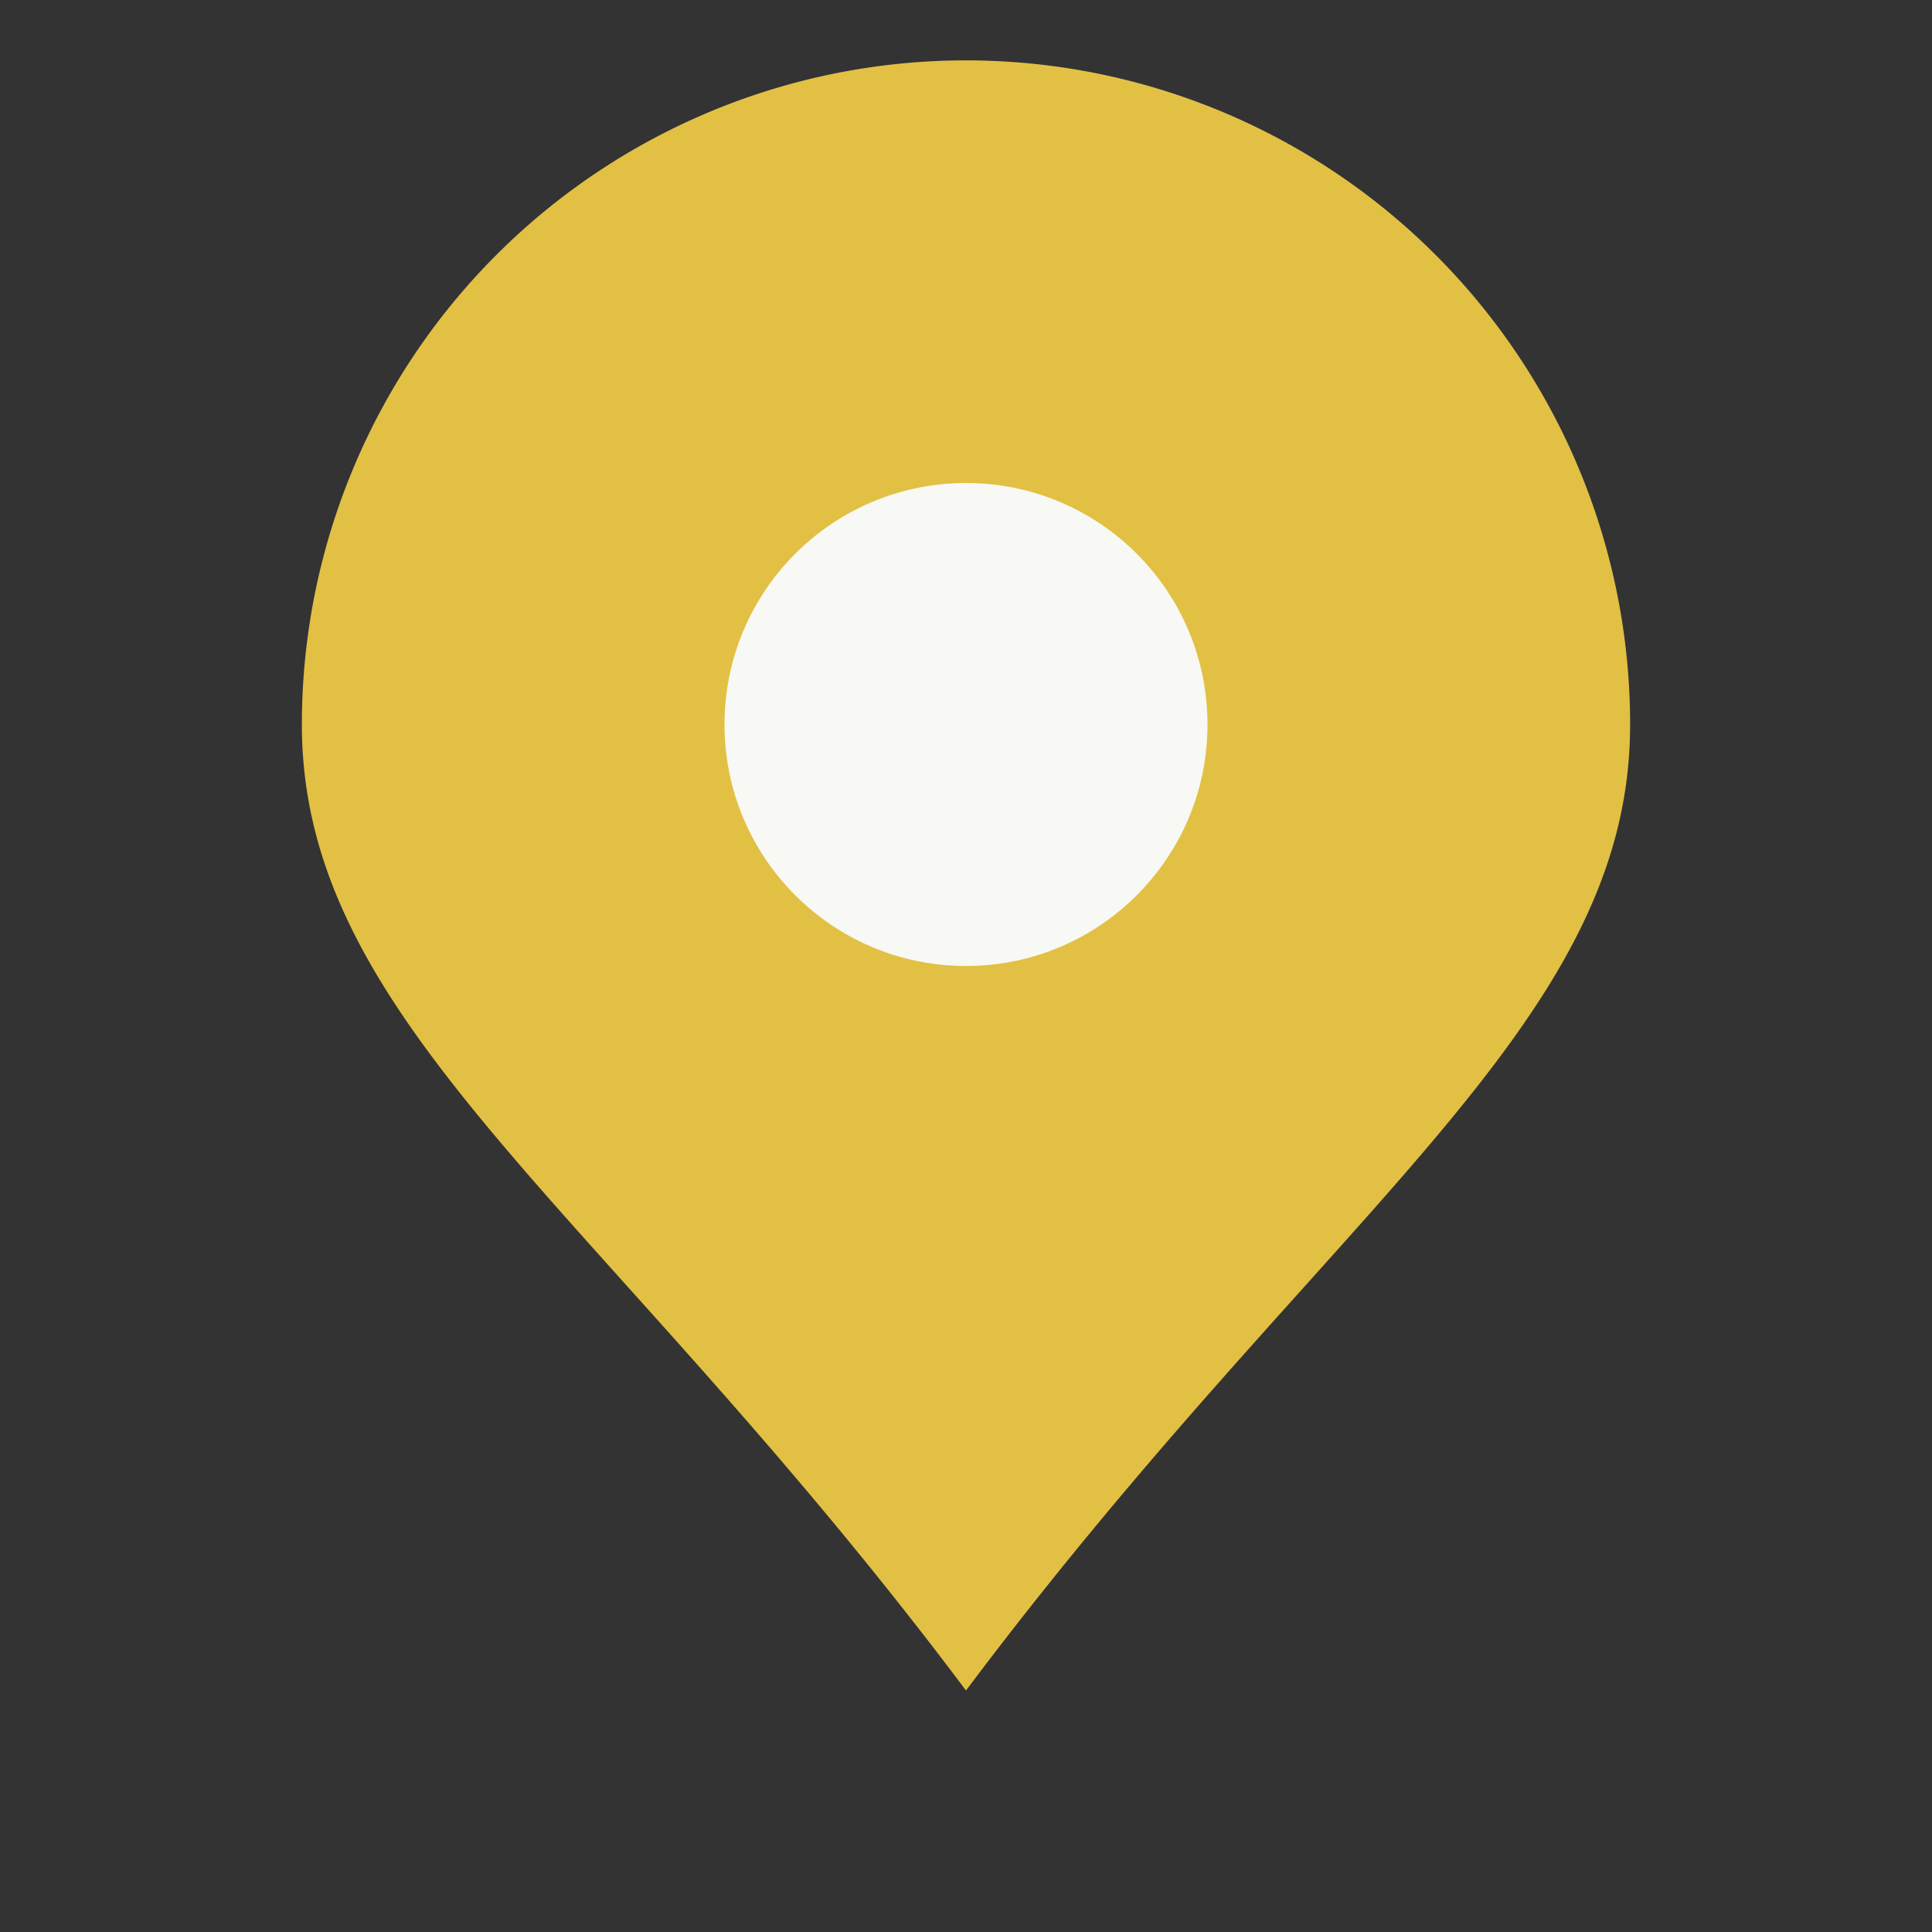 <?xml version="1.0" encoding="UTF-8"?>
<svg xmlns="http://www.w3.org/2000/svg" viewBox="0 0 32 32" width="32" height="32"><rect x="0" y="0" width="32" height="32" fill="#333333" stroke="none"/><path d="M16 28C10 20 5 17 5 12a11 11 0 0 1 22 0c0 5-5 8-11 16z" fill="#E2C044"/><circle cx="16" cy="12" r="4" fill="#F8F8F4"/></svg>
